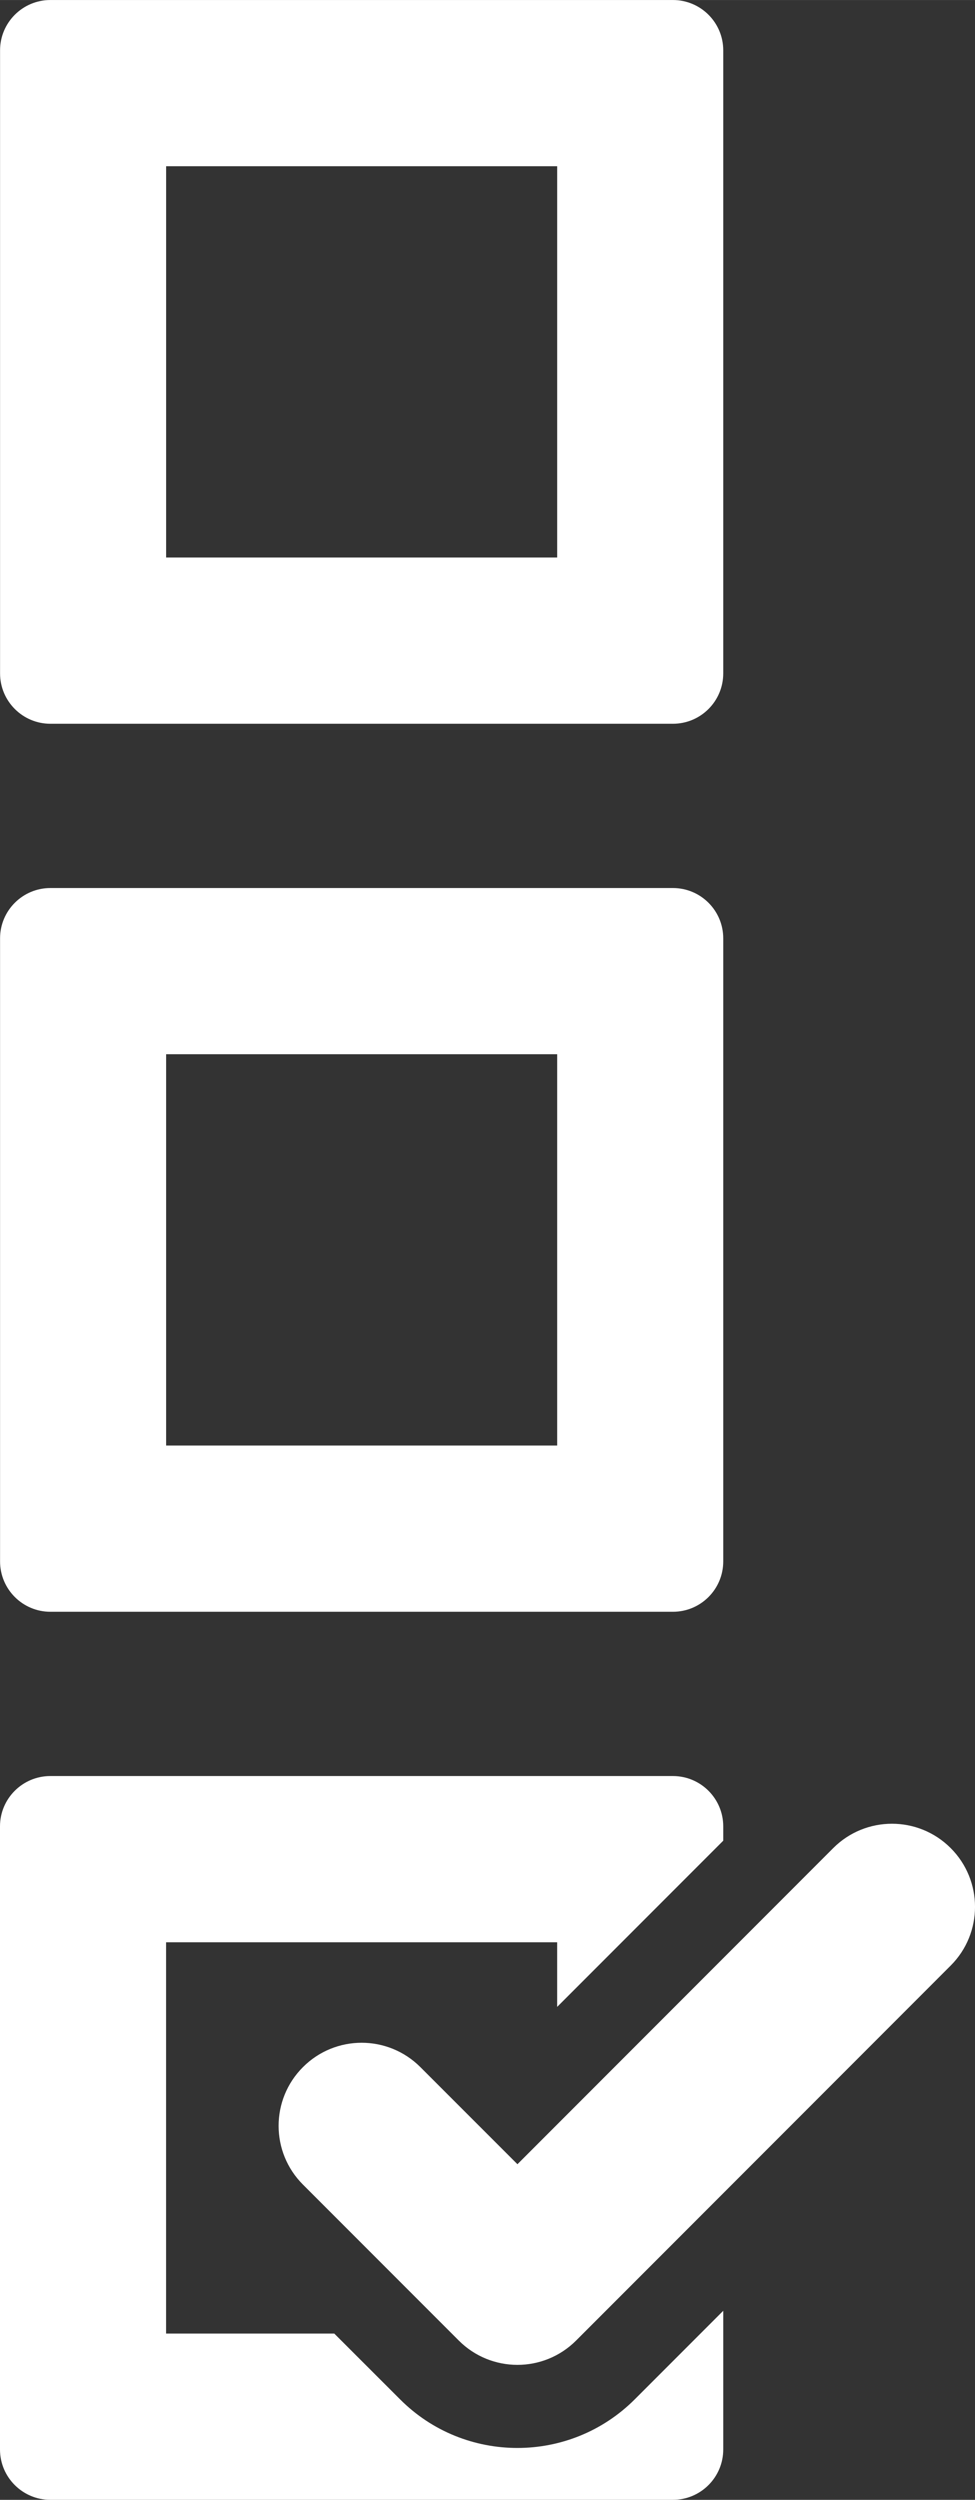 <?xml version="1.0" encoding="UTF-8" standalone="no"?>
<!-- Created with Inkscape (http://www.inkscape.org/) -->

<svg
   xmlns:dc="http://purl.org/dc/elements/1.1/"
   xmlns:cc="http://creativecommons.org/ns#"
   xmlns:rdf="http://www.w3.org/1999/02/22-rdf-syntax-ns#"
   xmlns:svg="http://www.w3.org/2000/svg"
   xmlns="http://www.w3.org/2000/svg"
   xmlns:sodipodi="http://sodipodi.sourceforge.net/DTD/sodipodi-0.dtd"
   xmlns:inkscape="http://www.inkscape.org/namespaces/inkscape"
   width="8.429mm"
   height="21.594mm"
   viewBox="0 0 29.867 76.514"
   id="svg6885"
   version="1.1"
   inkscape:version="0.91 r"
   sodipodi:docname="test.svg">
  <rect x="0" y="0" width="29.867" height="76.514" fill="#333333" stroke="none"/>
  <defs
     id="defs6887" />
  <sodipodi:namedview
     id="base"
     pagecolor="#ffffff"
     bordercolor="#666666"
     borderopacity="1.0"
     inkscape:pageopacity="0.0"
     inkscape:pageshadow="2"
     inkscape:zoom="0.35"
     inkscape:cx="-677.20952"
     inkscape:cy="-36.028915"
     inkscape:document-units="px"
     inkscape:current-layer="layer1"
     showgrid="false"
     fit-margin-top="0"
     fit-margin-left="0"
     fit-margin-right="0"
     fit-margin-bottom="0"
     inkscape:window-width="1440"
     inkscape:window-height="873"
     inkscape:window-x="0"
     inkscape:window-y="0"
     inkscape:window-maximized="1" />
  <g
     inkscape:label="Capa 1"
     inkscape:groupmode="layer"
     id="layer1"
     transform="translate(-496.495,-419.82)">
    <path
       d="m 501.584,424.907 11.979,0 0,11.976 -11.979,0 0,-11.976 z m -3.546,17.065 19.07,0 c 0.853,0 1.542,-0.691 1.542,-1.542 l 0,-19.069 c 0,-0.851 -0.69,-1.541 -1.542,-1.541 l -19.07,0 c -0.85,0 -1.541,0.69 -1.541,1.541 l 0,19.069 c 0,0.851 0.691,1.542 1.541,1.542"
       style="fill:#ffffff;fill-opacity:1;fill-rule:nonzero;stroke:none"
       id="path180"
       inkscape:connector-curvature="0" />
    <path
       d="m 501.584,452.087 11.979,0 0,11.977 -11.979,0 0,-11.977 z m -3.546,17.065 19.07,0 c 0.853,0 1.542,-0.691 1.542,-1.542 l 0,-19.069 c 0,-0.851 -0.69,-1.541 -1.542,-1.541 l -19.07,0 c -0.85,0 -1.541,0.69 -1.541,1.541 l 0,19.069 c 0,0.851 0.691,1.542 1.541,1.542"
       style="fill:#ffffff;fill-opacity:1;fill-rule:nonzero;stroke:none"
       id="path182"
       inkscape:connector-curvature="0" />
    <g
       id="g184"
       transform="matrix(1.25,0,0,-1.25,512.345,494.746)">
      <path
         d="m 0,0 c -1.042,0 -2.085,0.397 -2.877,1.192 l -1.611,1.609 -4.122,0 0,9.581 9.584,0 0,-1.582 4.07,4.07 0,0.35 c 0,0.68 -0.552,1.233 -1.234,1.233 l -15.256,0 c -0.681,0 -1.234,-0.552 -1.234,-1.233 l 0,-15.256 c 0,-0.681 0.553,-1.234 1.234,-1.234 l 15.256,0 c 0.682,0 1.234,0.553 1.234,1.234 l 0,3.395 L 2.878,1.193 C 2.082,0.397 1.041,0 0,0"
         style="fill:#ffffff;fill-opacity:1;fill-rule:nonzero;stroke:none"
         id="path186"
         inkscape:connector-curvature="0" />
    </g>
    <g
       id="g188"
       transform="matrix(1.25,0,0,-1.25,525.617,476.385)">
      <path
         d="m 0,0 c -0.795,0.795 -2.083,0.795 -2.878,0 l -7.739,-7.741 -2.379,2.378 c -0.796,0.795 -2.083,0.795 -2.877,0 -0.796,-0.795 -0.796,-2.082 0,-2.877 l 3.817,-3.817 c 0.397,-0.398 0.918,-0.597 1.439,-0.597 0.52,0 1.041,0.199 1.439,0.597 L 0,-2.877 C 0.795,-2.083 0.795,-0.795 0,0"
         style="fill:#ffffff;fill-opacity:1;fill-rule:nonzero;stroke:none"
         id="path190"
         inkscape:connector-curvature="0" />
    </g>
  </g>
</svg>
